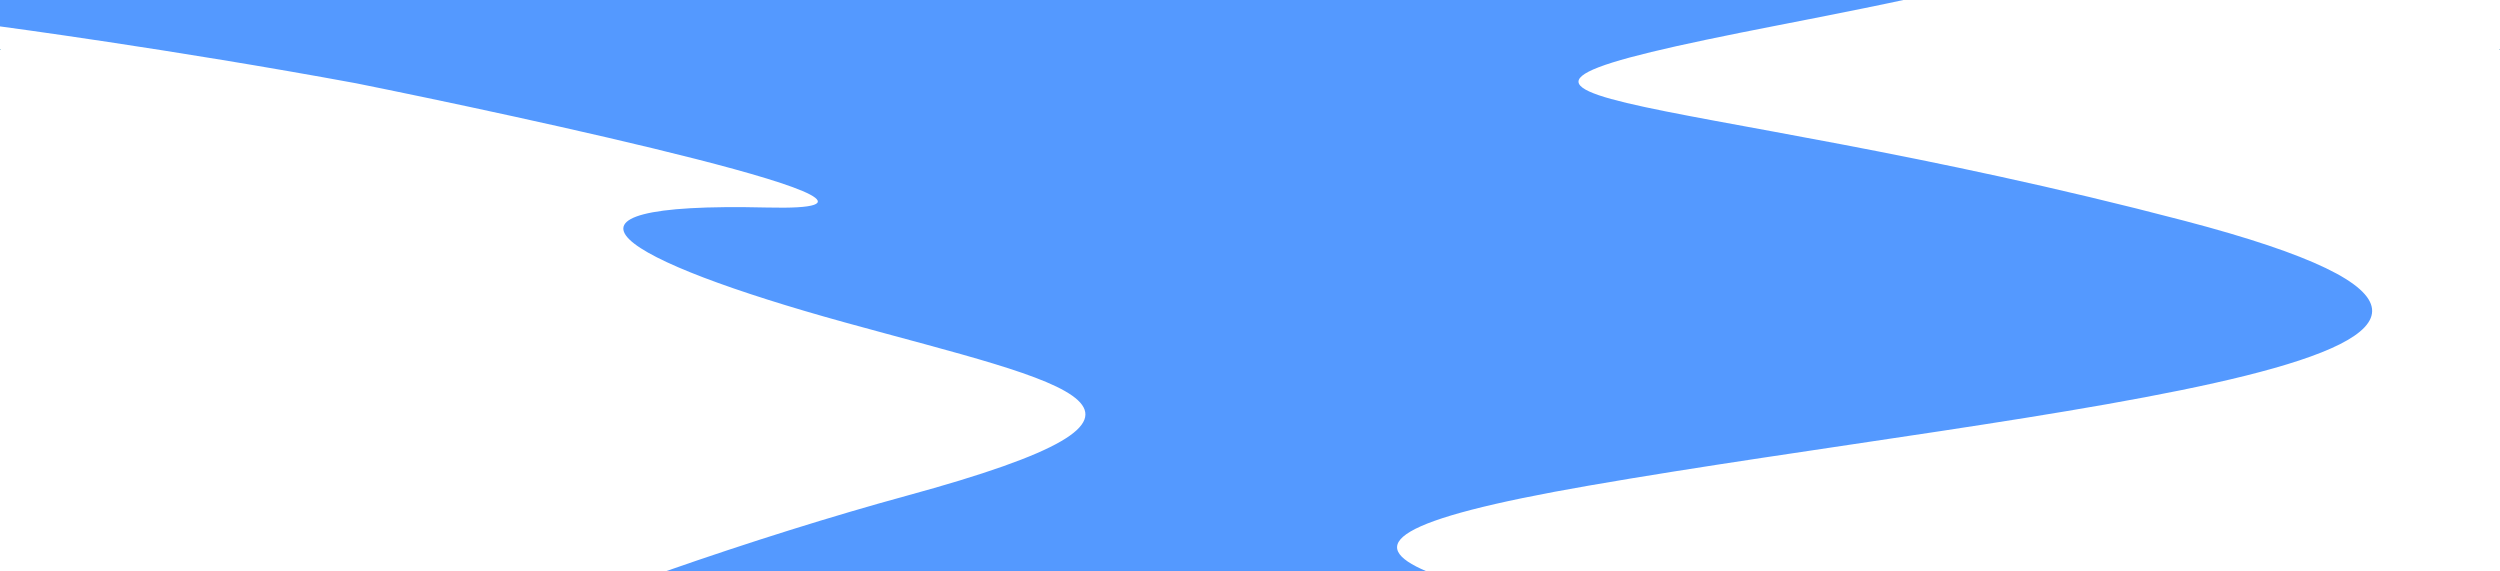 <?xml version="1.0" encoding="utf-8"?>
<!-- Generator: Adobe Illustrator 26.3.1, SVG Export Plug-In . SVG Version: 6.00 Build 0)  -->
<svg version="1.1" id="Ebene_1" xmlns="http://www.w3.org/2000/svg" xmlns:xlink="http://www.w3.org/1999/xlink" x="0px" y="0px"
	 viewBox="0 0 2499.7 571.3" style="enable-background:new 0 0 2499.7 571.3;" xml:space="preserve">
<style type="text/css">
	.st0{fill:#5499FF;}
	.st1{fill:#A2CCE0;}
</style>
<g id="Ebene_2_00000182505717541251286630000007932934435818080147_">
	<g id="Ebene_1-2">
		<g id="Ebene_2-2">
			<g id="Ebene_1-2-2">
				<g id="Ebene_2-2-2">
					<g id="Ebene_1-2-2-2">
						<path class="st0" d="M1776.7,25.5c77.6-15.1,111.8-22.3,126.4-25.5H0v26.4c0,0,170.9,22.7,356.2,56.9
							c154.4,31.1,613.5,129.1,410.7,124.2c-246.3-5.9-146.5,52.9,78.3,115s375.3,87.5,60.9,173.3c-72.8,19.9-157,46.2-240.7,75.5
							h761.1c-61.9-26.2-35.2-51.5,161.9-85.7c438.7-76.3,1115.1-128.7,595.5-264.9S1352.8,108,1776.7,25.5z"/>
					</g>
				</g>
				<ellipse class="st1" cx="2499.2" cy="49.5" rx="0.5" ry="0.5"/>
				<ellipse class="st1" cx="0.5" cy="49.5" rx="0.5" ry="0.5"/>
			</g>
		</g>
	</g>
</g>
</svg>
